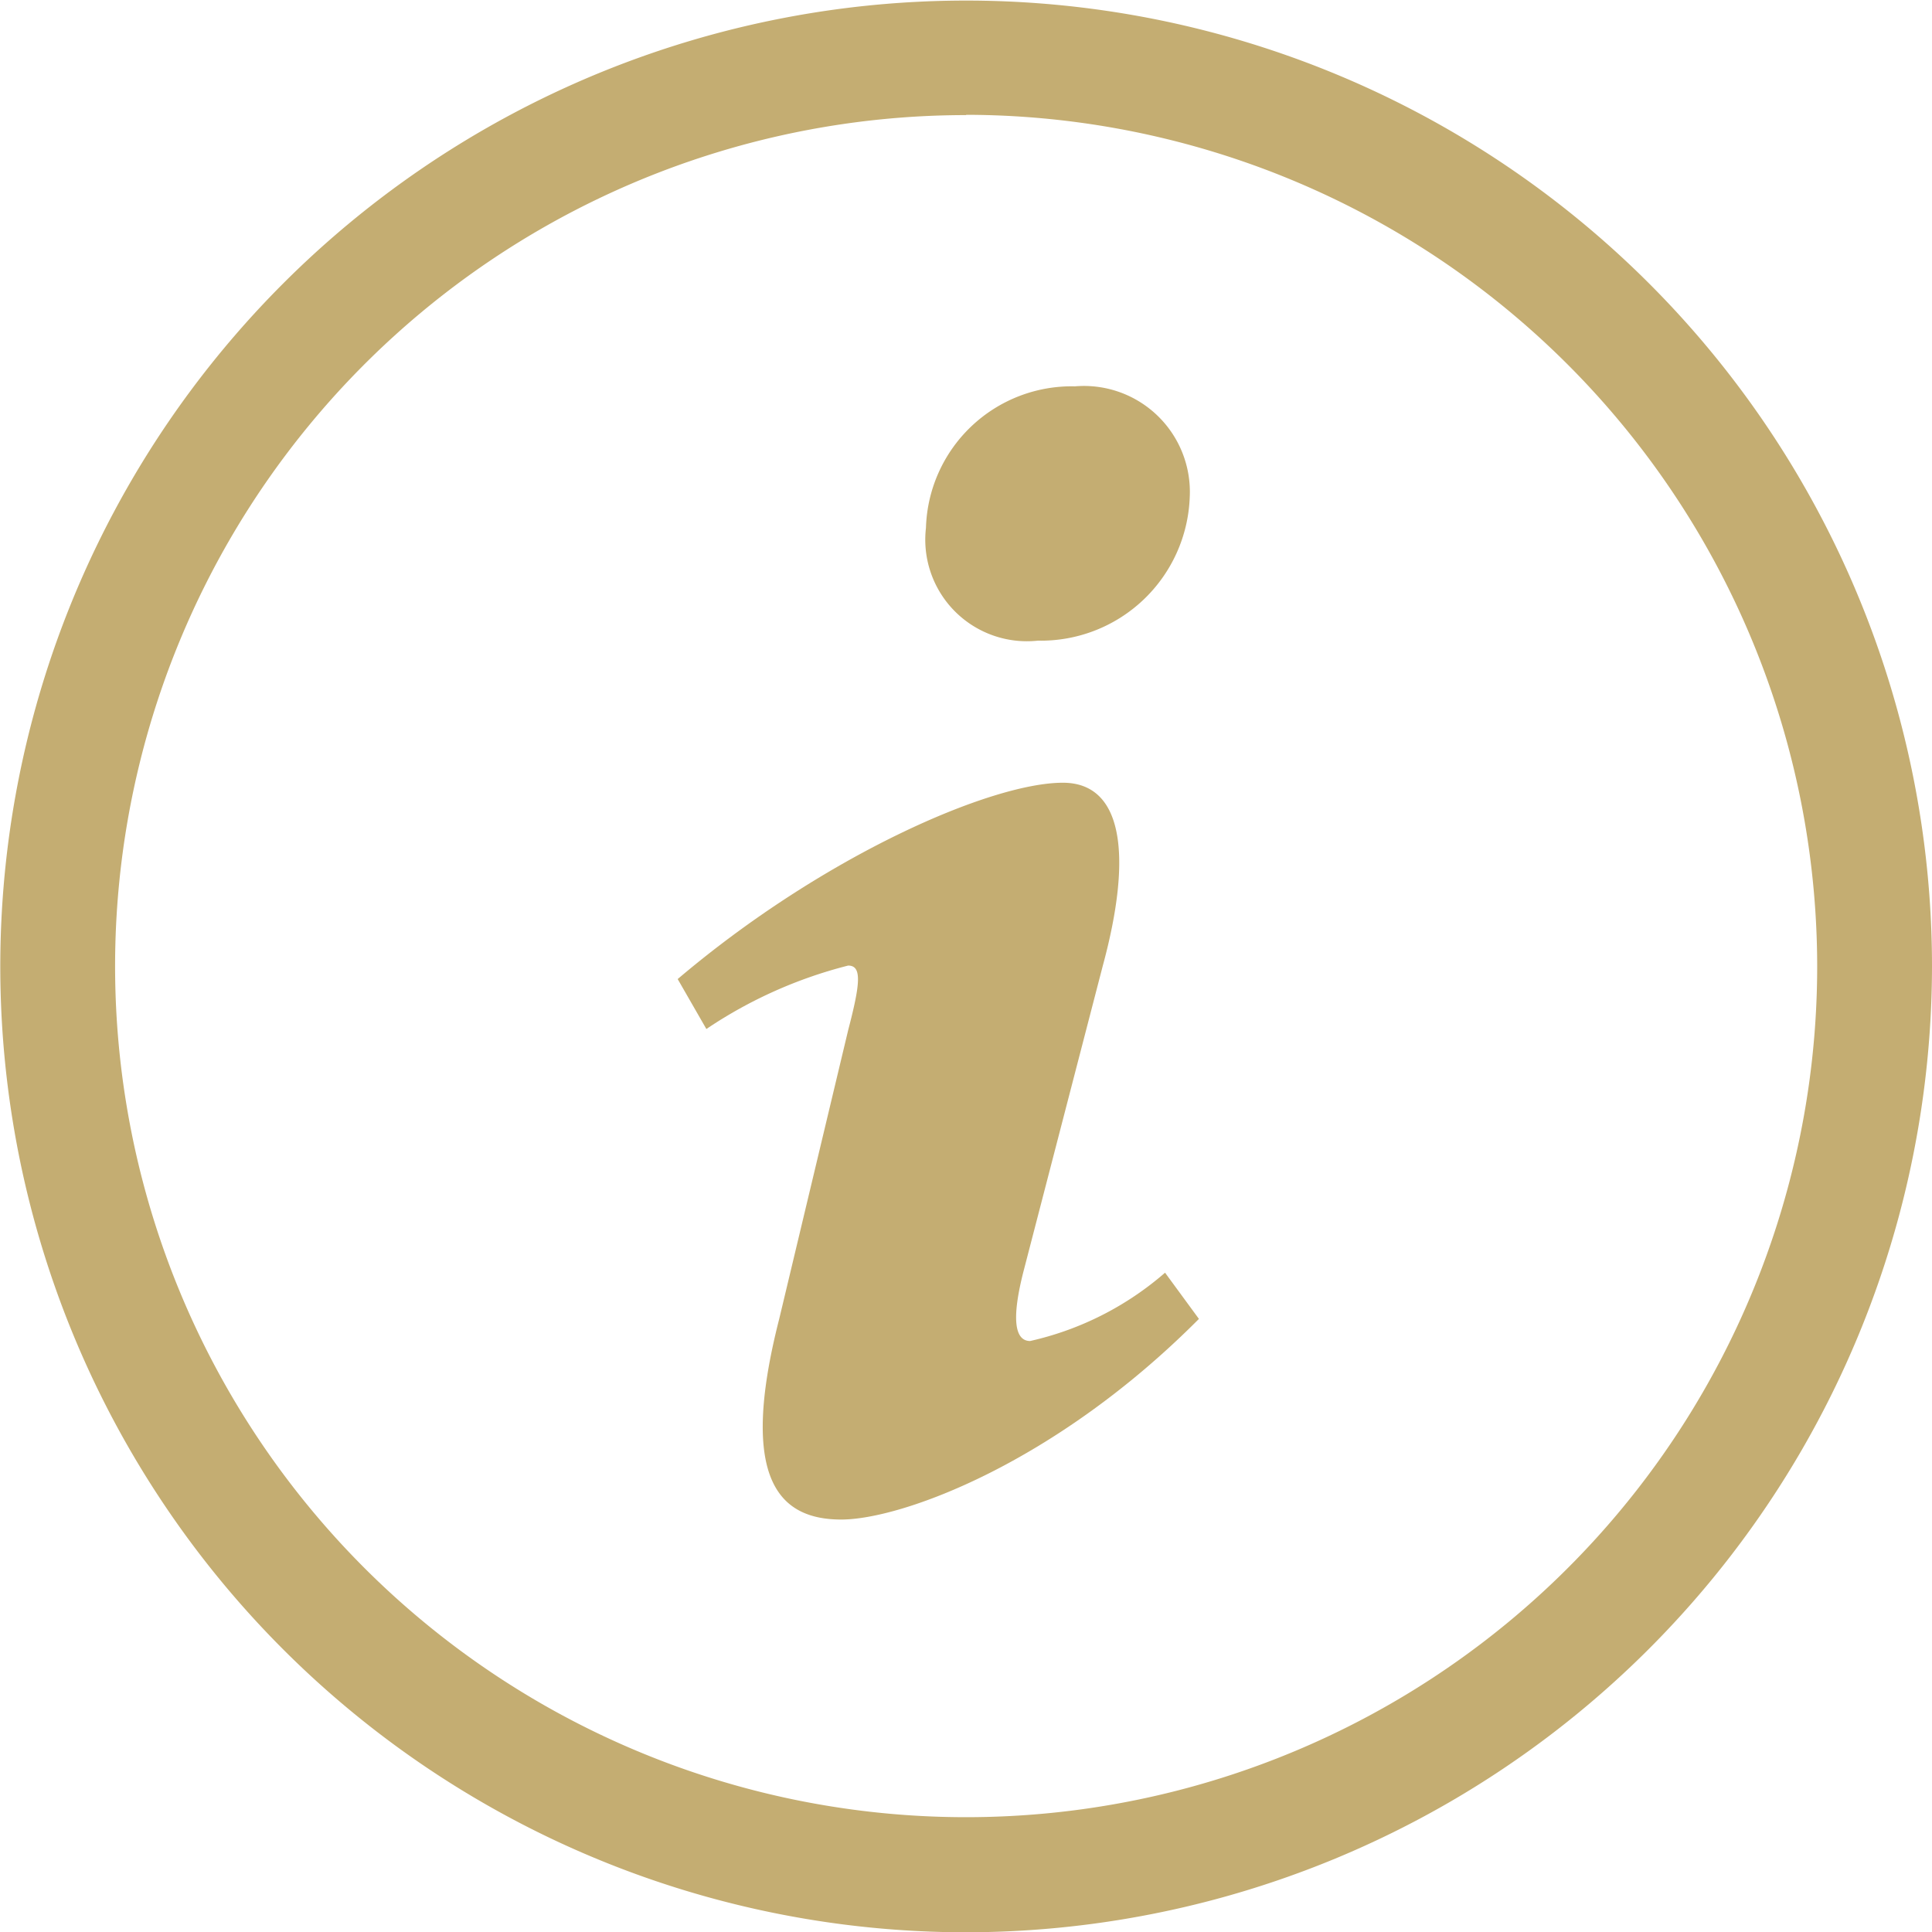 <svg id="info" xmlns="http://www.w3.org/2000/svg" viewBox="0 0 67.31 67.31"><defs><style>.cls-1{fill:#c4ad72;}</style></defs><title>digitalko_navikon_magunkrol</title><path class="cls-1" d="M107.91,142a33.65,33.65,0,1,1,33.65-33.65A33.69,33.69,0,0,1,107.91,142Zm0-63.31a29.65,29.65,0,1,0,29.65,29.65A29.69,29.69,0,0,0,107.91,78.68Z" transform="translate(-74.25 -74.68)"/><path class="cls-1" d="M111.7,88.14a3.69,3.69,0,0,1,4,3.86,5.19,5.19,0,0,1-5.29,5,3.54,3.54,0,0,1-3.9-3.93A5.08,5.08,0,0,1,111.7,88.14Zm-8.14,39.48c-2.09,0-3.62-1.29-2.16-7l2.4-10.05c.42-1.61.49-2.25,0-2.25a15.77,15.77,0,0,0-4.94,2.21l-1-1.74c5.08-4.31,10.92-6.84,13.42-6.84,2.09,0,2.44,2.51,1.39,6.38l-2.74,10.56c-.49,1.87-.28,2.51.21,2.51a10.75,10.75,0,0,0,4.7-2.38l1.18,1.61C111,125.68,105.64,127.62,103.56,127.62Z" transform="translate(-74.25 -74.68)"/></svg>